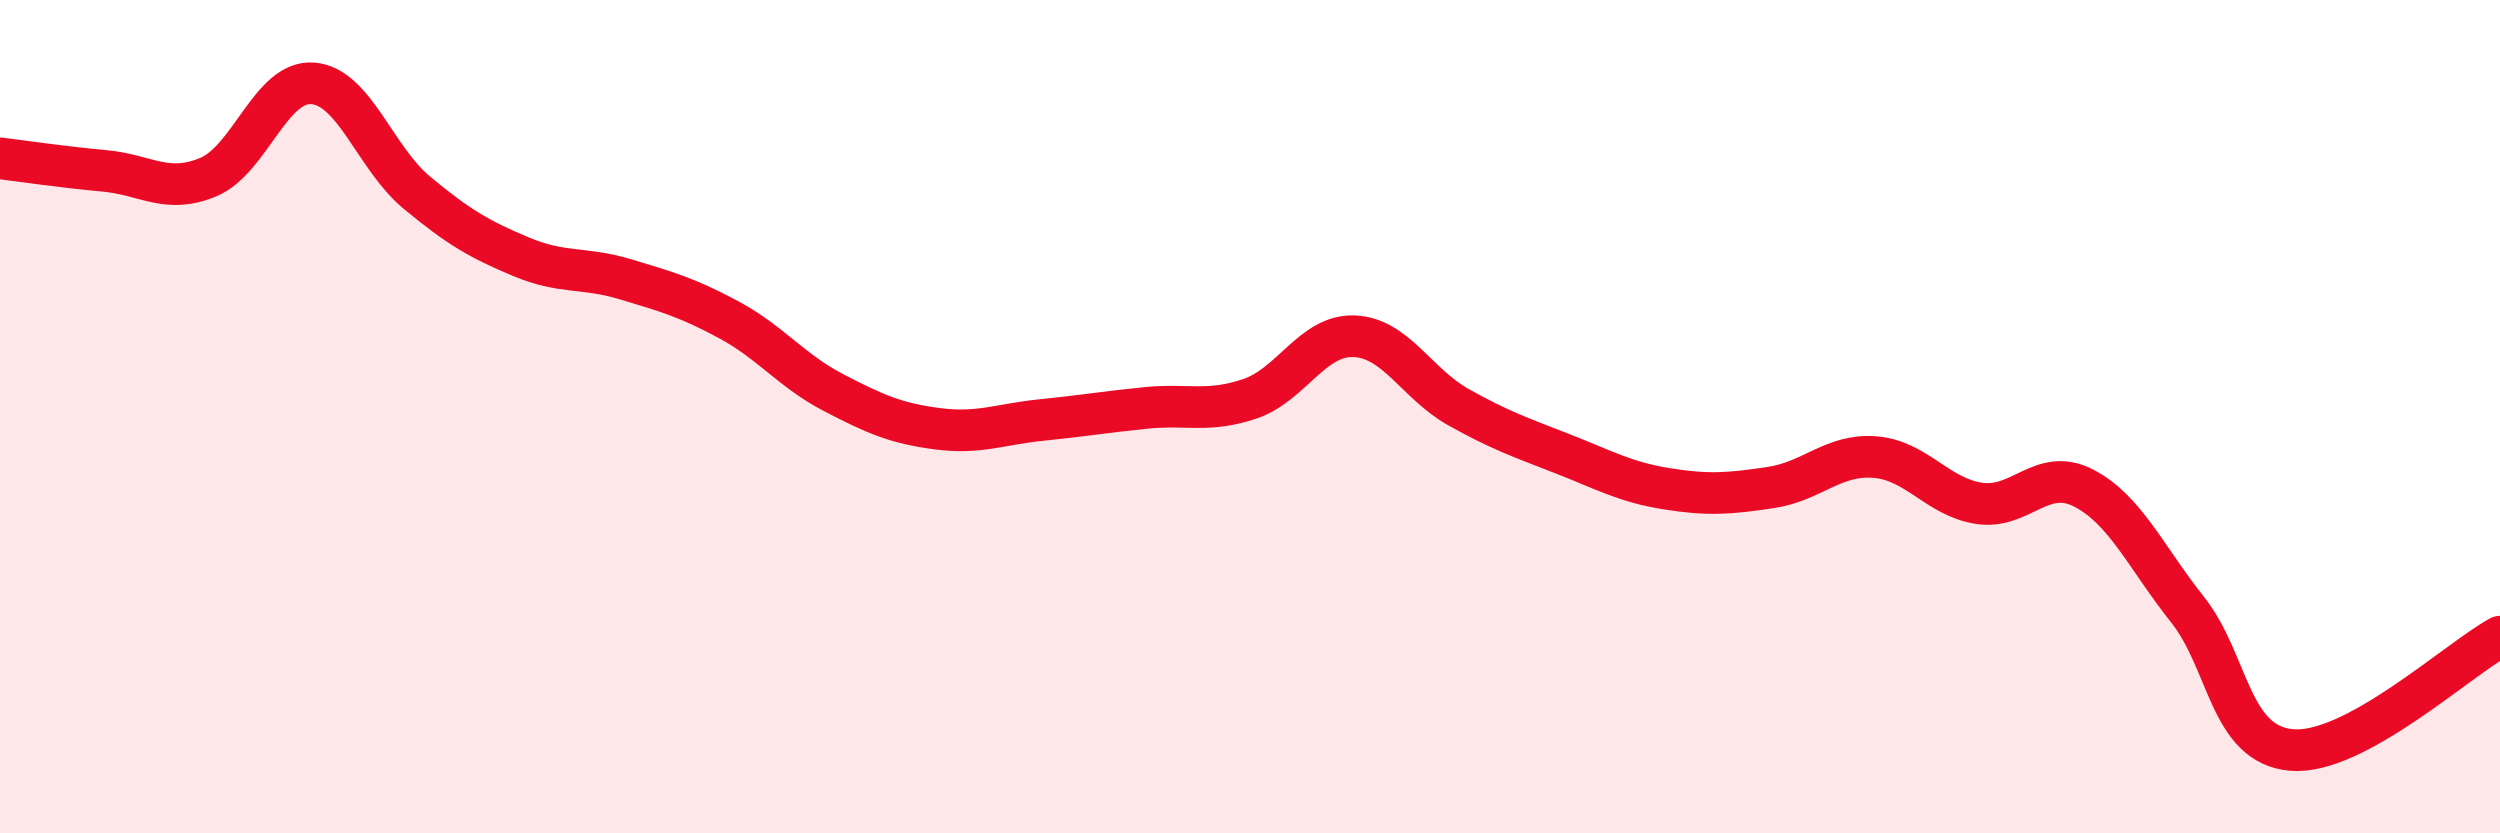 
    <svg width="60" height="20" viewBox="0 0 60 20" xmlns="http://www.w3.org/2000/svg">
      <path
        d="M 0,3.8 C 0.5,3.86 1.5,4.01 2.5,4.1 C 3.5,4.19 4,4.67 5,4.25 C 6,3.83 6.5,1.93 7.5,2 C 8.5,2.07 9,3.79 10,4.62 C 11,5.45 11.5,5.74 12.5,6.16 C 13.5,6.58 14,6.4 15,6.7 C 16,7 16.5,7.14 17.5,7.68 C 18.5,8.22 19,8.9 20,9.42 C 21,9.94 21.5,10.16 22.5,10.29 C 23.5,10.42 24,10.18 25,10.08 C 26,9.98 26.5,9.89 27.5,9.79 C 28.5,9.69 29,9.91 30,9.57 C 31,9.23 31.5,8.03 32.5,8.07 C 33.5,8.11 34,9.21 35,9.77 C 36,10.33 36.5,10.5 37.5,10.89 C 38.5,11.28 39,11.57 40,11.73 C 41,11.89 41.5,11.85 42.5,11.7 C 43.5,11.55 44,10.89 45,10.97 C 46,11.05 46.5,11.93 47.5,12.08 C 48.5,12.23 49,11.2 50,11.71 C 51,12.22 51.5,13.37 52.5,14.63 C 53.5,15.89 53.5,17.87 55,18 C 56.5,18.13 59,15.82 60,15.28L60 20L0 20Z"
        fill="#EB0A25"
        opacity="0.1"
        stroke-linecap="round"
        stroke-linejoin="round"
      />
      <path
        d="M 0,3.8 C 0.5,3.86 1.5,4.01 2.5,4.1 C 3.5,4.19 4,4.67 5,4.25 C 6,3.83 6.5,1.93 7.5,2 C 8.5,2.07 9,3.79 10,4.62 C 11,5.45 11.5,5.74 12.5,6.16 C 13.5,6.58 14,6.4 15,6.7 C 16,7 16.5,7.14 17.5,7.68 C 18.5,8.22 19,8.9 20,9.42 C 21,9.94 21.5,10.16 22.5,10.29 C 23.5,10.42 24,10.18 25,10.08 C 26,9.98 26.5,9.89 27.5,9.79 C 28.5,9.69 29,9.91 30,9.57 C 31,9.23 31.5,8.03 32.5,8.07 C 33.5,8.11 34,9.21 35,9.77 C 36,10.33 36.5,10.5 37.5,10.89 C 38.5,11.28 39,11.57 40,11.73 C 41,11.89 41.5,11.85 42.5,11.7 C 43.5,11.55 44,10.89 45,10.97 C 46,11.05 46.5,11.93 47.5,12.08 C 48.5,12.23 49,11.2 50,11.71 C 51,12.22 51.5,13.37 52.5,14.63 C 53.5,15.89 53.5,17.87 55,18 C 56.5,18.13 59,15.82 60,15.28"
        stroke="#EB0A25"
        stroke-width="1"
        fill="none"
        stroke-linecap="round"
        stroke-linejoin="round"
      />
    </svg>
  